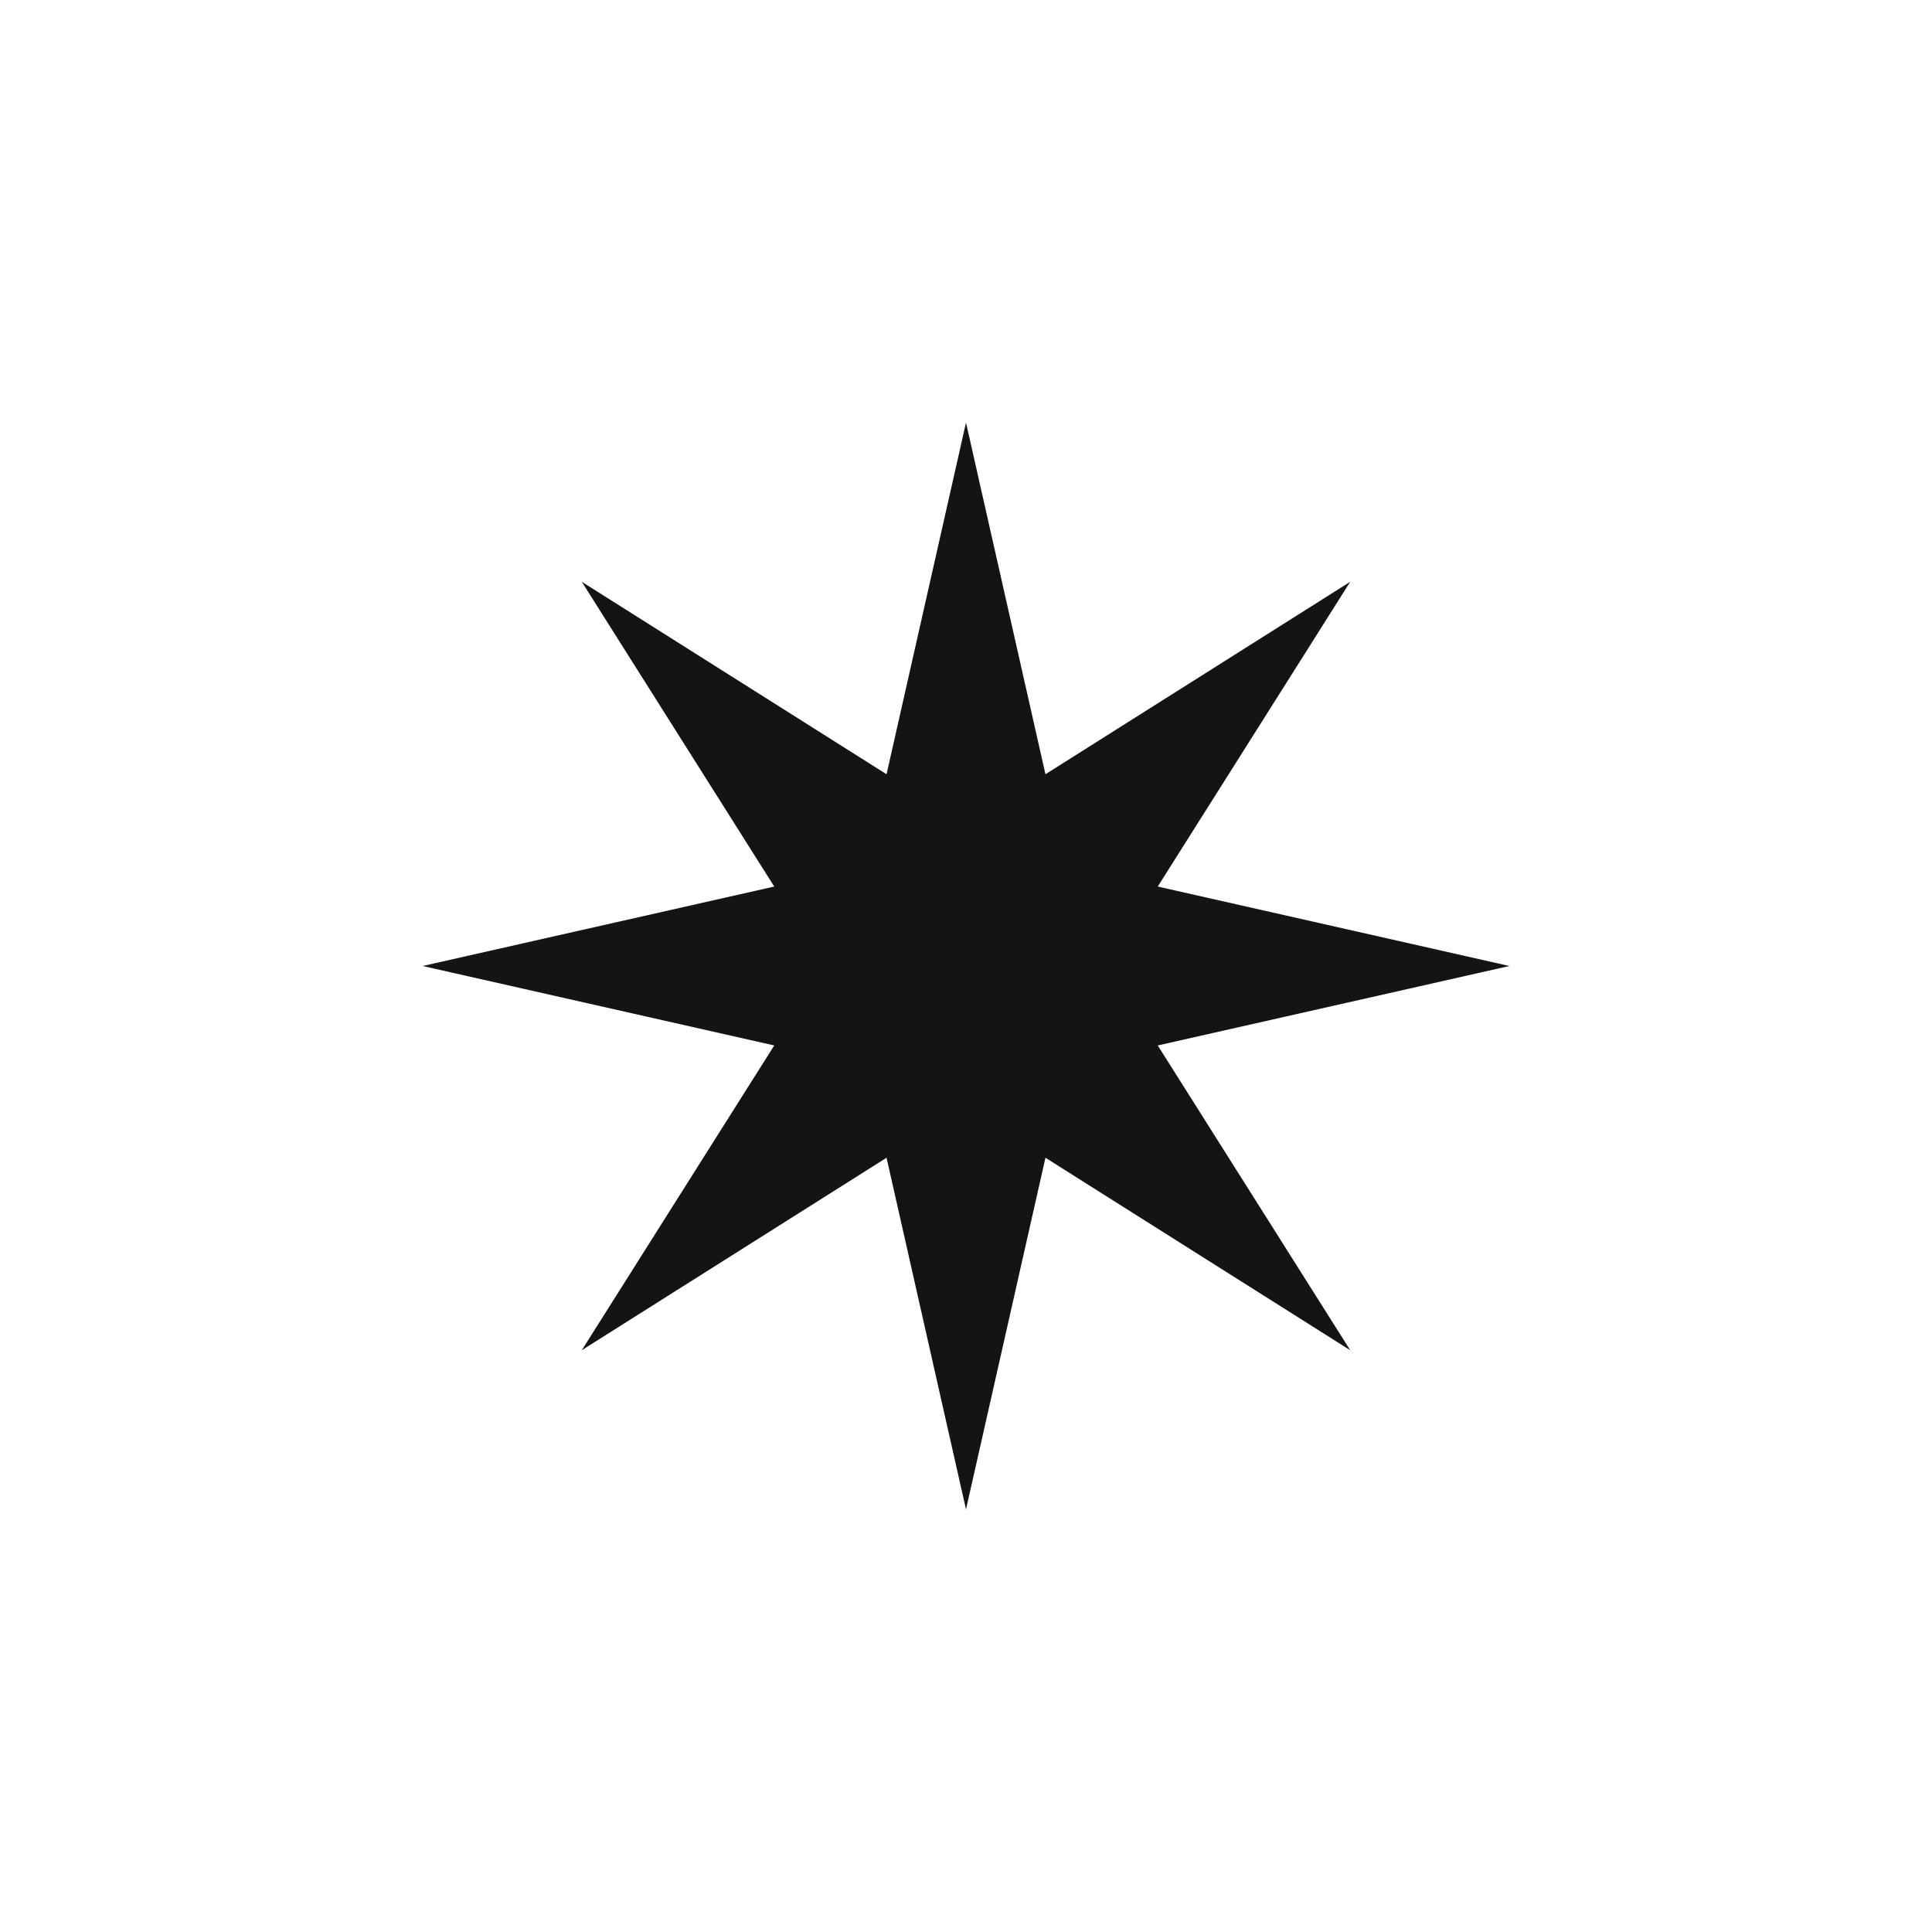 <svg width="32" height="32" viewBox="0 0 32 32" fill="none" xmlns="http://www.w3.org/2000/svg">
<path d="M16 7L17.316 12.824L22.364 9.636L19.176 14.684L25 16L19.176 17.316L22.364 22.364L17.316 19.176L16 25L14.684 19.176L9.636 22.364L12.824 17.316L7 16L12.824 14.684L9.636 9.636L14.684 12.824L16 7Z" fill="#131416"/>
</svg>
